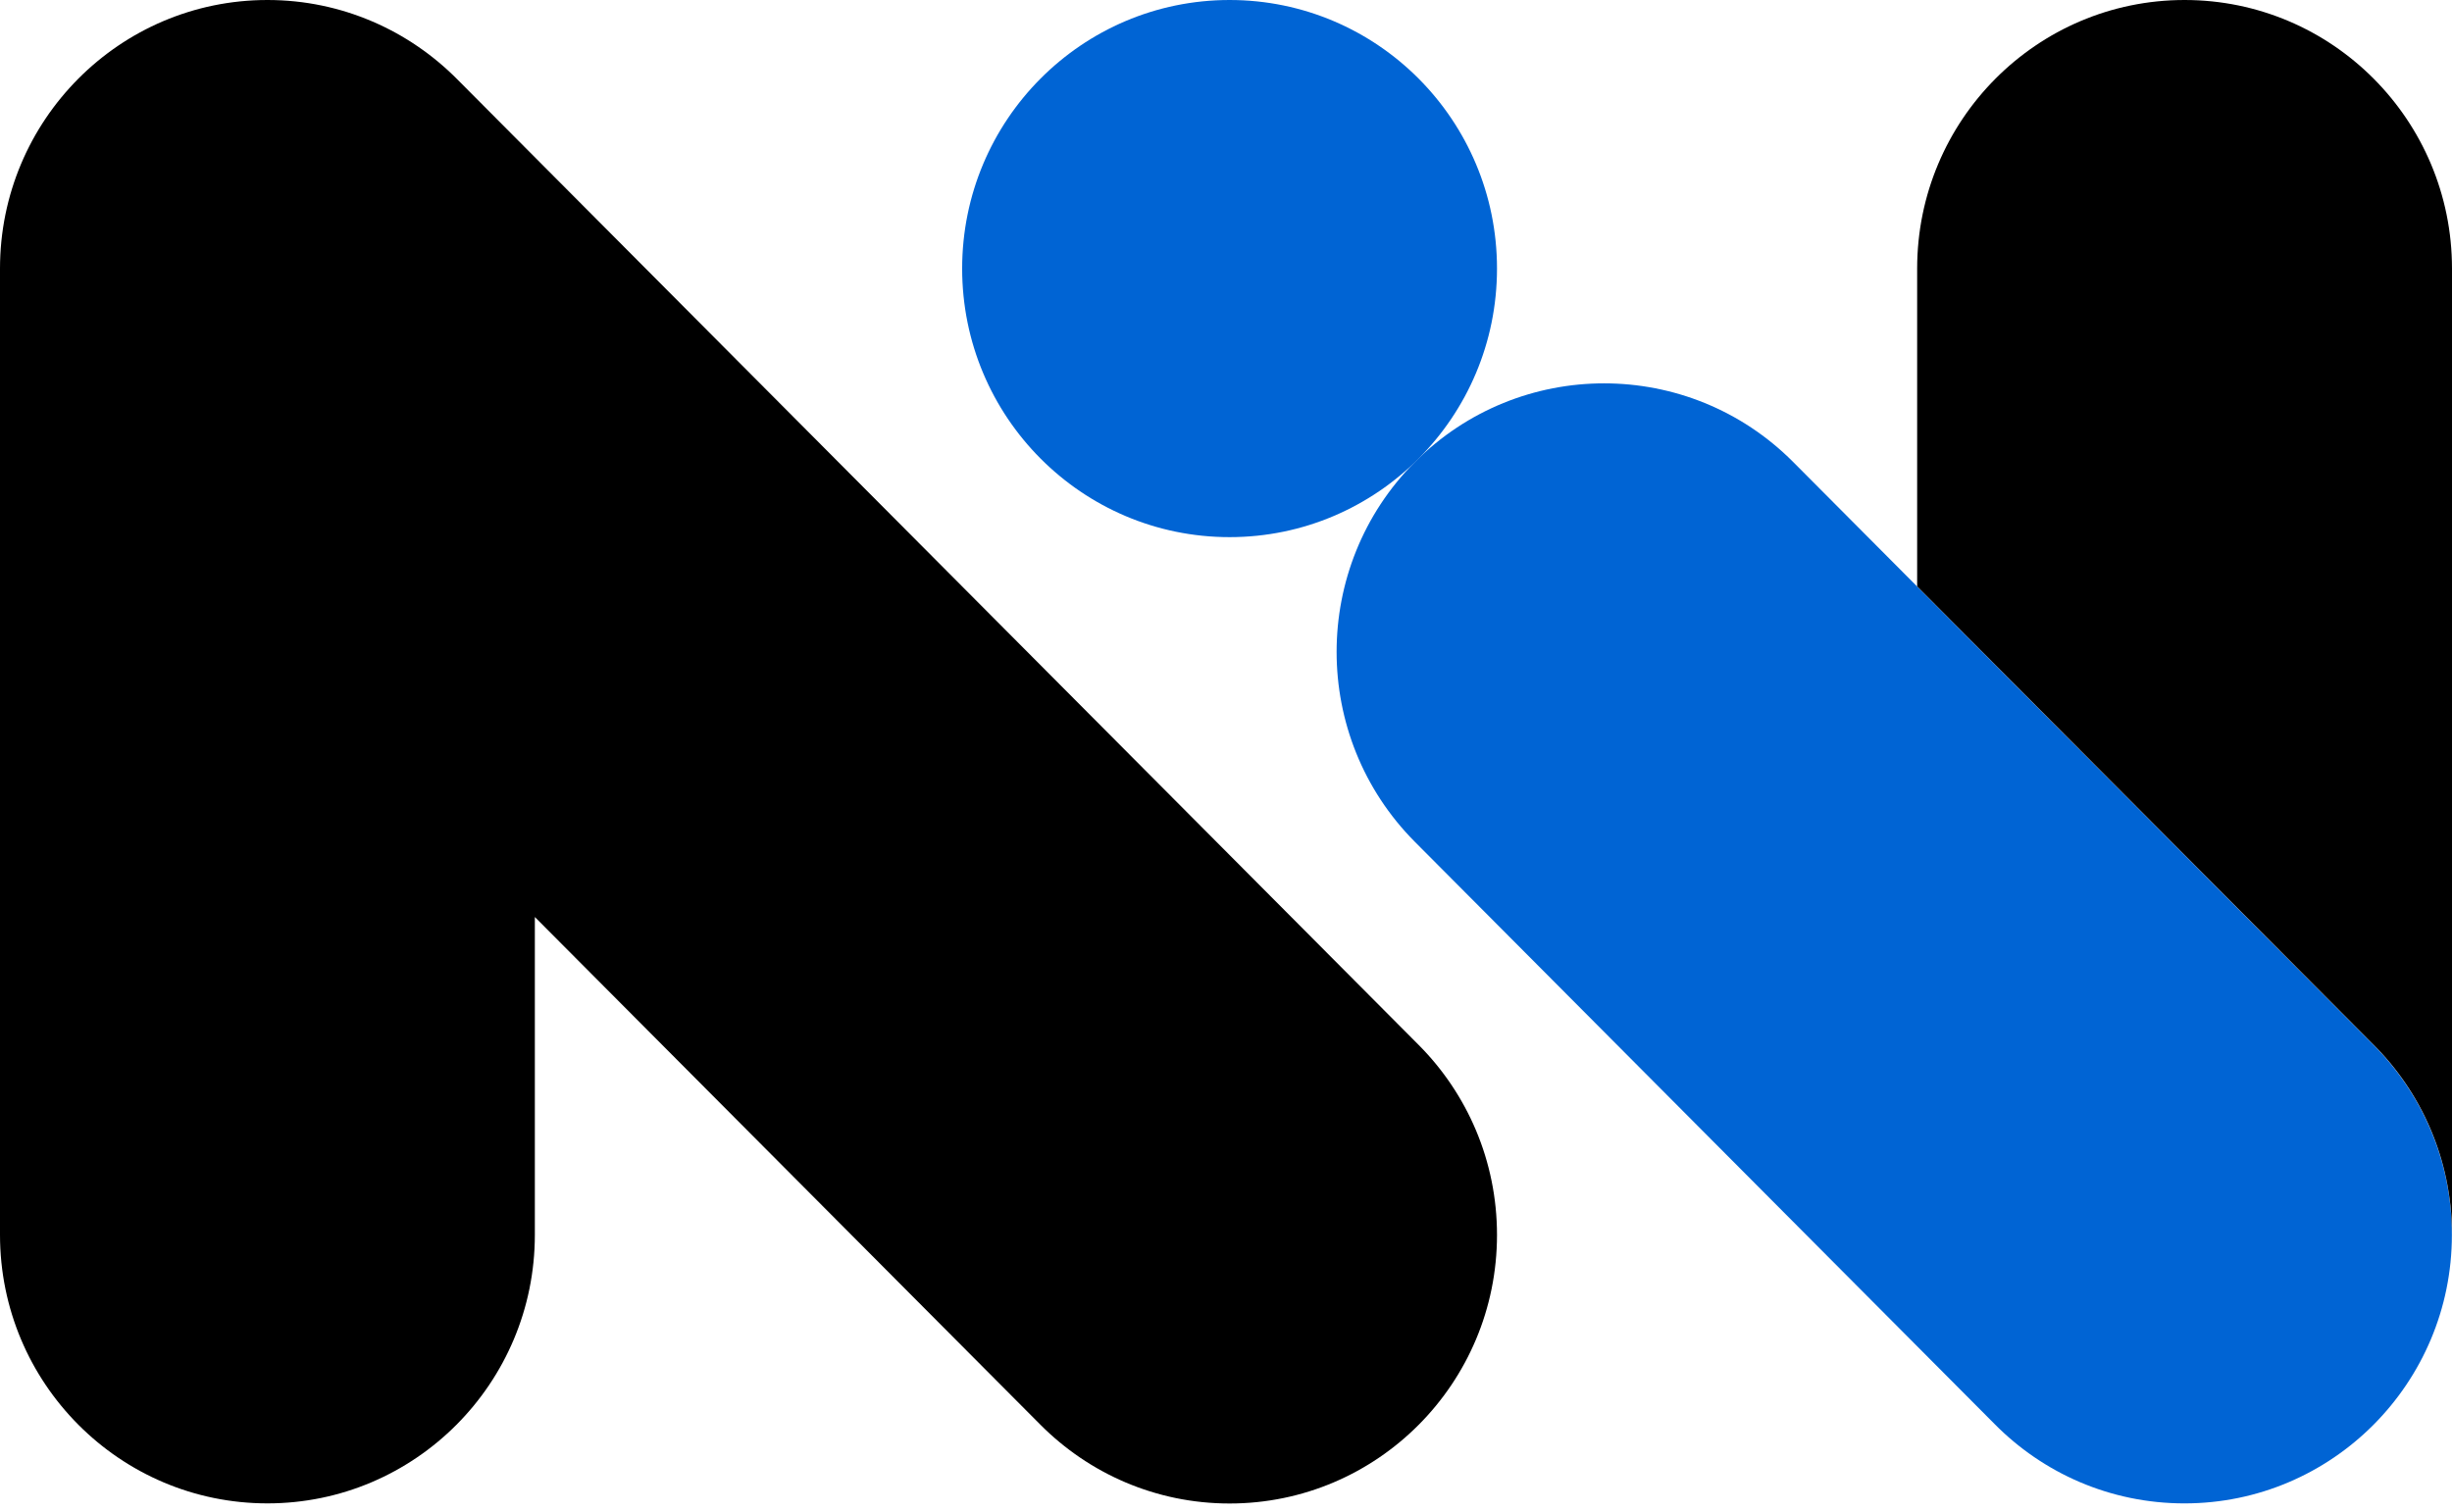 <svg width="180" height="111" viewBox="0 0 180 111" fill="none" xmlns="http://www.w3.org/2000/svg">
<path d="M104.143 76.728L33.581 5.838C30.024 2.24 25.091 0 19.632 0C8.791 0 0 8.831 0 19.721C0 19.764 0 19.807 0 19.85V90.671C0 101.56 8.791 110.391 19.632 110.391C30.472 110.391 39.263 101.56 39.263 90.671V67.335L76.383 104.622C79.939 108.194 84.847 110.4 90.263 110.4C101.103 110.4 109.894 101.569 109.894 90.68C109.894 85.231 107.699 80.3 104.143 76.728Z" fill="black"/>
<path d="M174.18 76.668L131.636 33.923C123.972 26.225 111.539 26.225 103.867 33.923C96.204 41.621 96.204 54.11 103.867 61.817L146.411 104.553C149.967 108.16 154.901 110.392 160.36 110.392C171.2 110.392 179.992 101.561 179.992 90.671C179.992 85.187 177.761 80.24 174.171 76.659L174.18 76.668Z" fill="#0064D4"/>
<path d="M90.263 39.441C101.105 39.441 109.894 30.612 109.894 19.721C109.894 8.829 101.105 0 90.263 0C79.42 0 70.631 8.829 70.631 19.721C70.631 30.612 79.42 39.441 90.263 39.441Z" fill="#0064D4"/>
<path d="M160.368 0C149.528 0 140.737 8.831 140.737 19.721V43.056L174.188 76.659C177.753 80.205 179.966 85.109 180 90.541V19.721C180 8.831 171.209 0 160.368 0Z" fill="black"/>
</svg>
